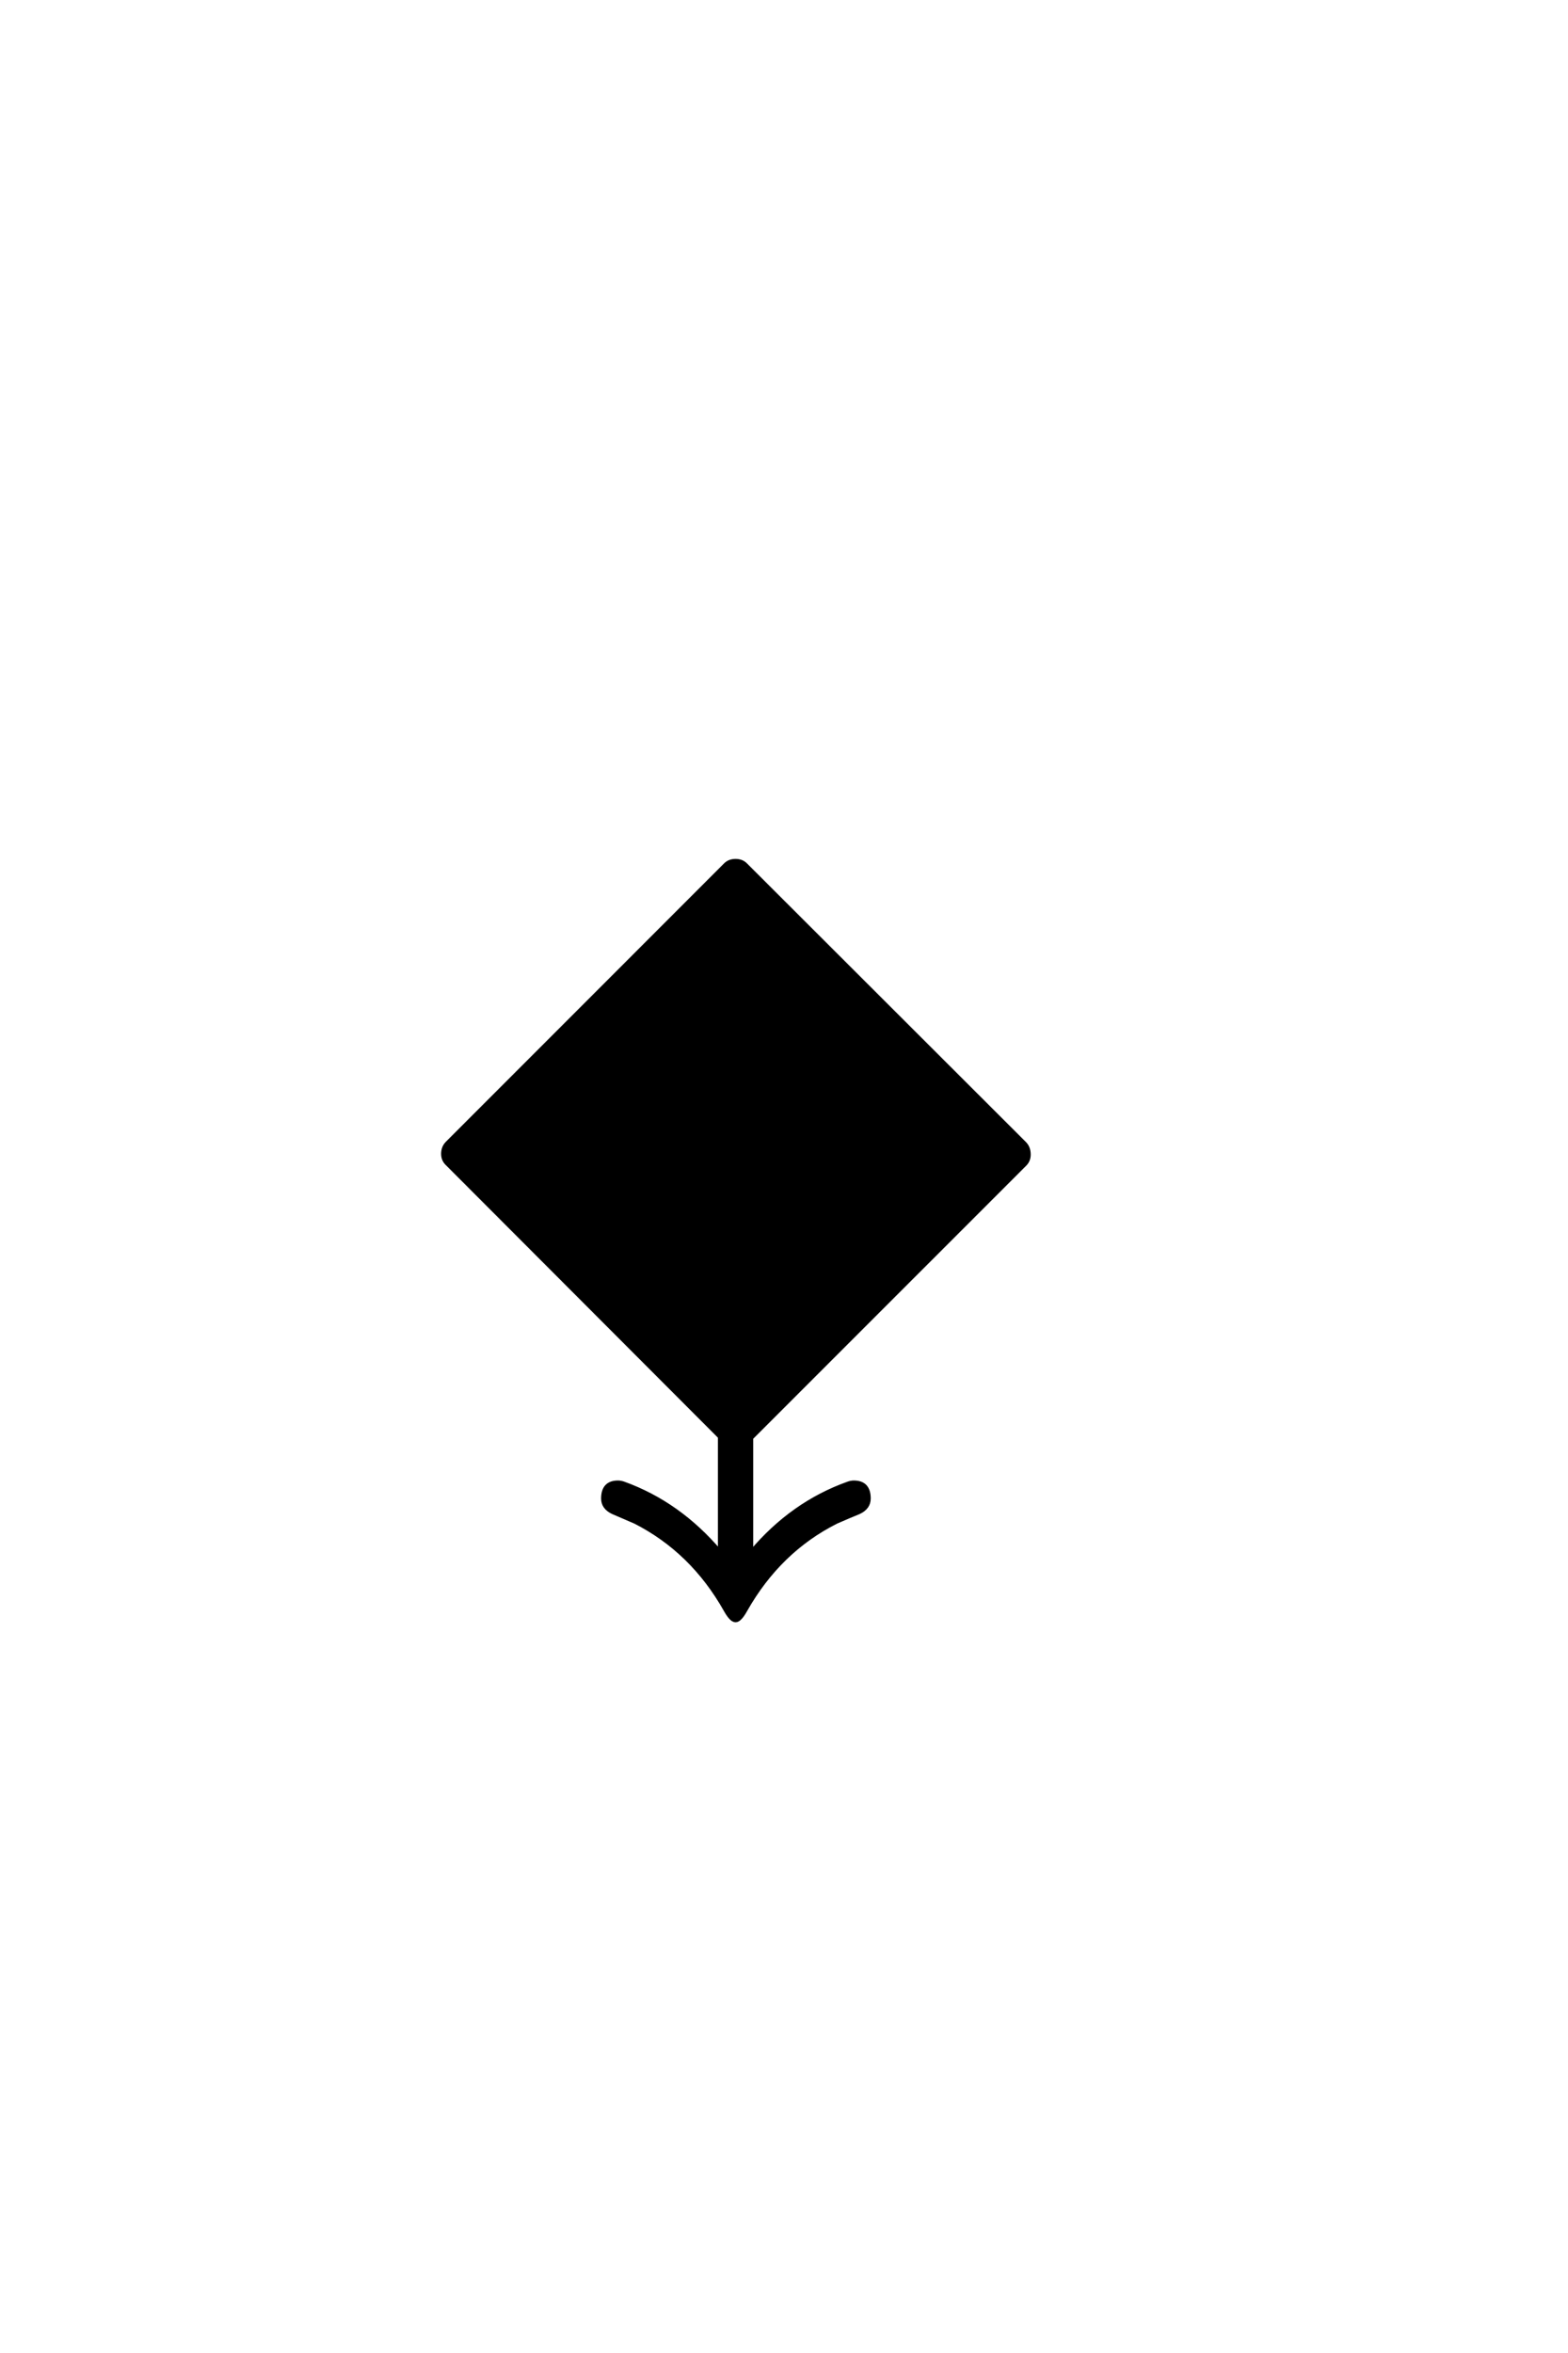 <?xml version='1.0' encoding='UTF-8'?>
<!DOCTYPE svg PUBLIC "-//W3C//DTD SVG 1.0//EN"
"http://www.w3.org/TR/2001/REC-SVG-20010904/DTD/svg10.dtd">

<svg xmlns='http://www.w3.org/2000/svg' version='1.0' width='40.0' height='60.0'>

 <g transform='scale(0.1 -0.1) translate(110.0 -370.0)'>
  <path d='M152.438 75.594
Q152.438 74.125 151.469 73.141
L81.641 3.328
L81.641 -25.781
Q92.094 -13.375 106.344 -8.297
Q107.125 -8.016 107.812 -8.016
Q111.625 -8.016 111.625 -12.109
Q111.625 -14.453 109.078 -15.625
Q107.125 -16.406 103.328 -18.062
Q88.766 -25.391 80.172 -40.531
Q78.719 -43.172 77.641 -43.172
Q76.562 -43.172 75.094 -40.531
Q66.609 -25.484 52.047 -18.062
Q50.203 -17.281 46.391 -15.625
Q43.844 -14.453 43.844 -12.109
Q43.844 -8.016 47.656 -8.016
Q48.344 -8.016 49.125 -8.297
Q63.188 -13.375 73.641 -25.688
L73.641 3.609
L4 73.344
Q3.031 74.312 3.031 75.781
Q3.031 77.438 4.109 78.516
L75.094 149.516
Q76.078 150.484 77.641 150.484
Q79.203 150.484 80.172 149.516
L151.375 78.422
Q152.438 77.344 152.438 75.594
' style='fill: #000000; stroke: #000000'/>
 </g>
</svg>
